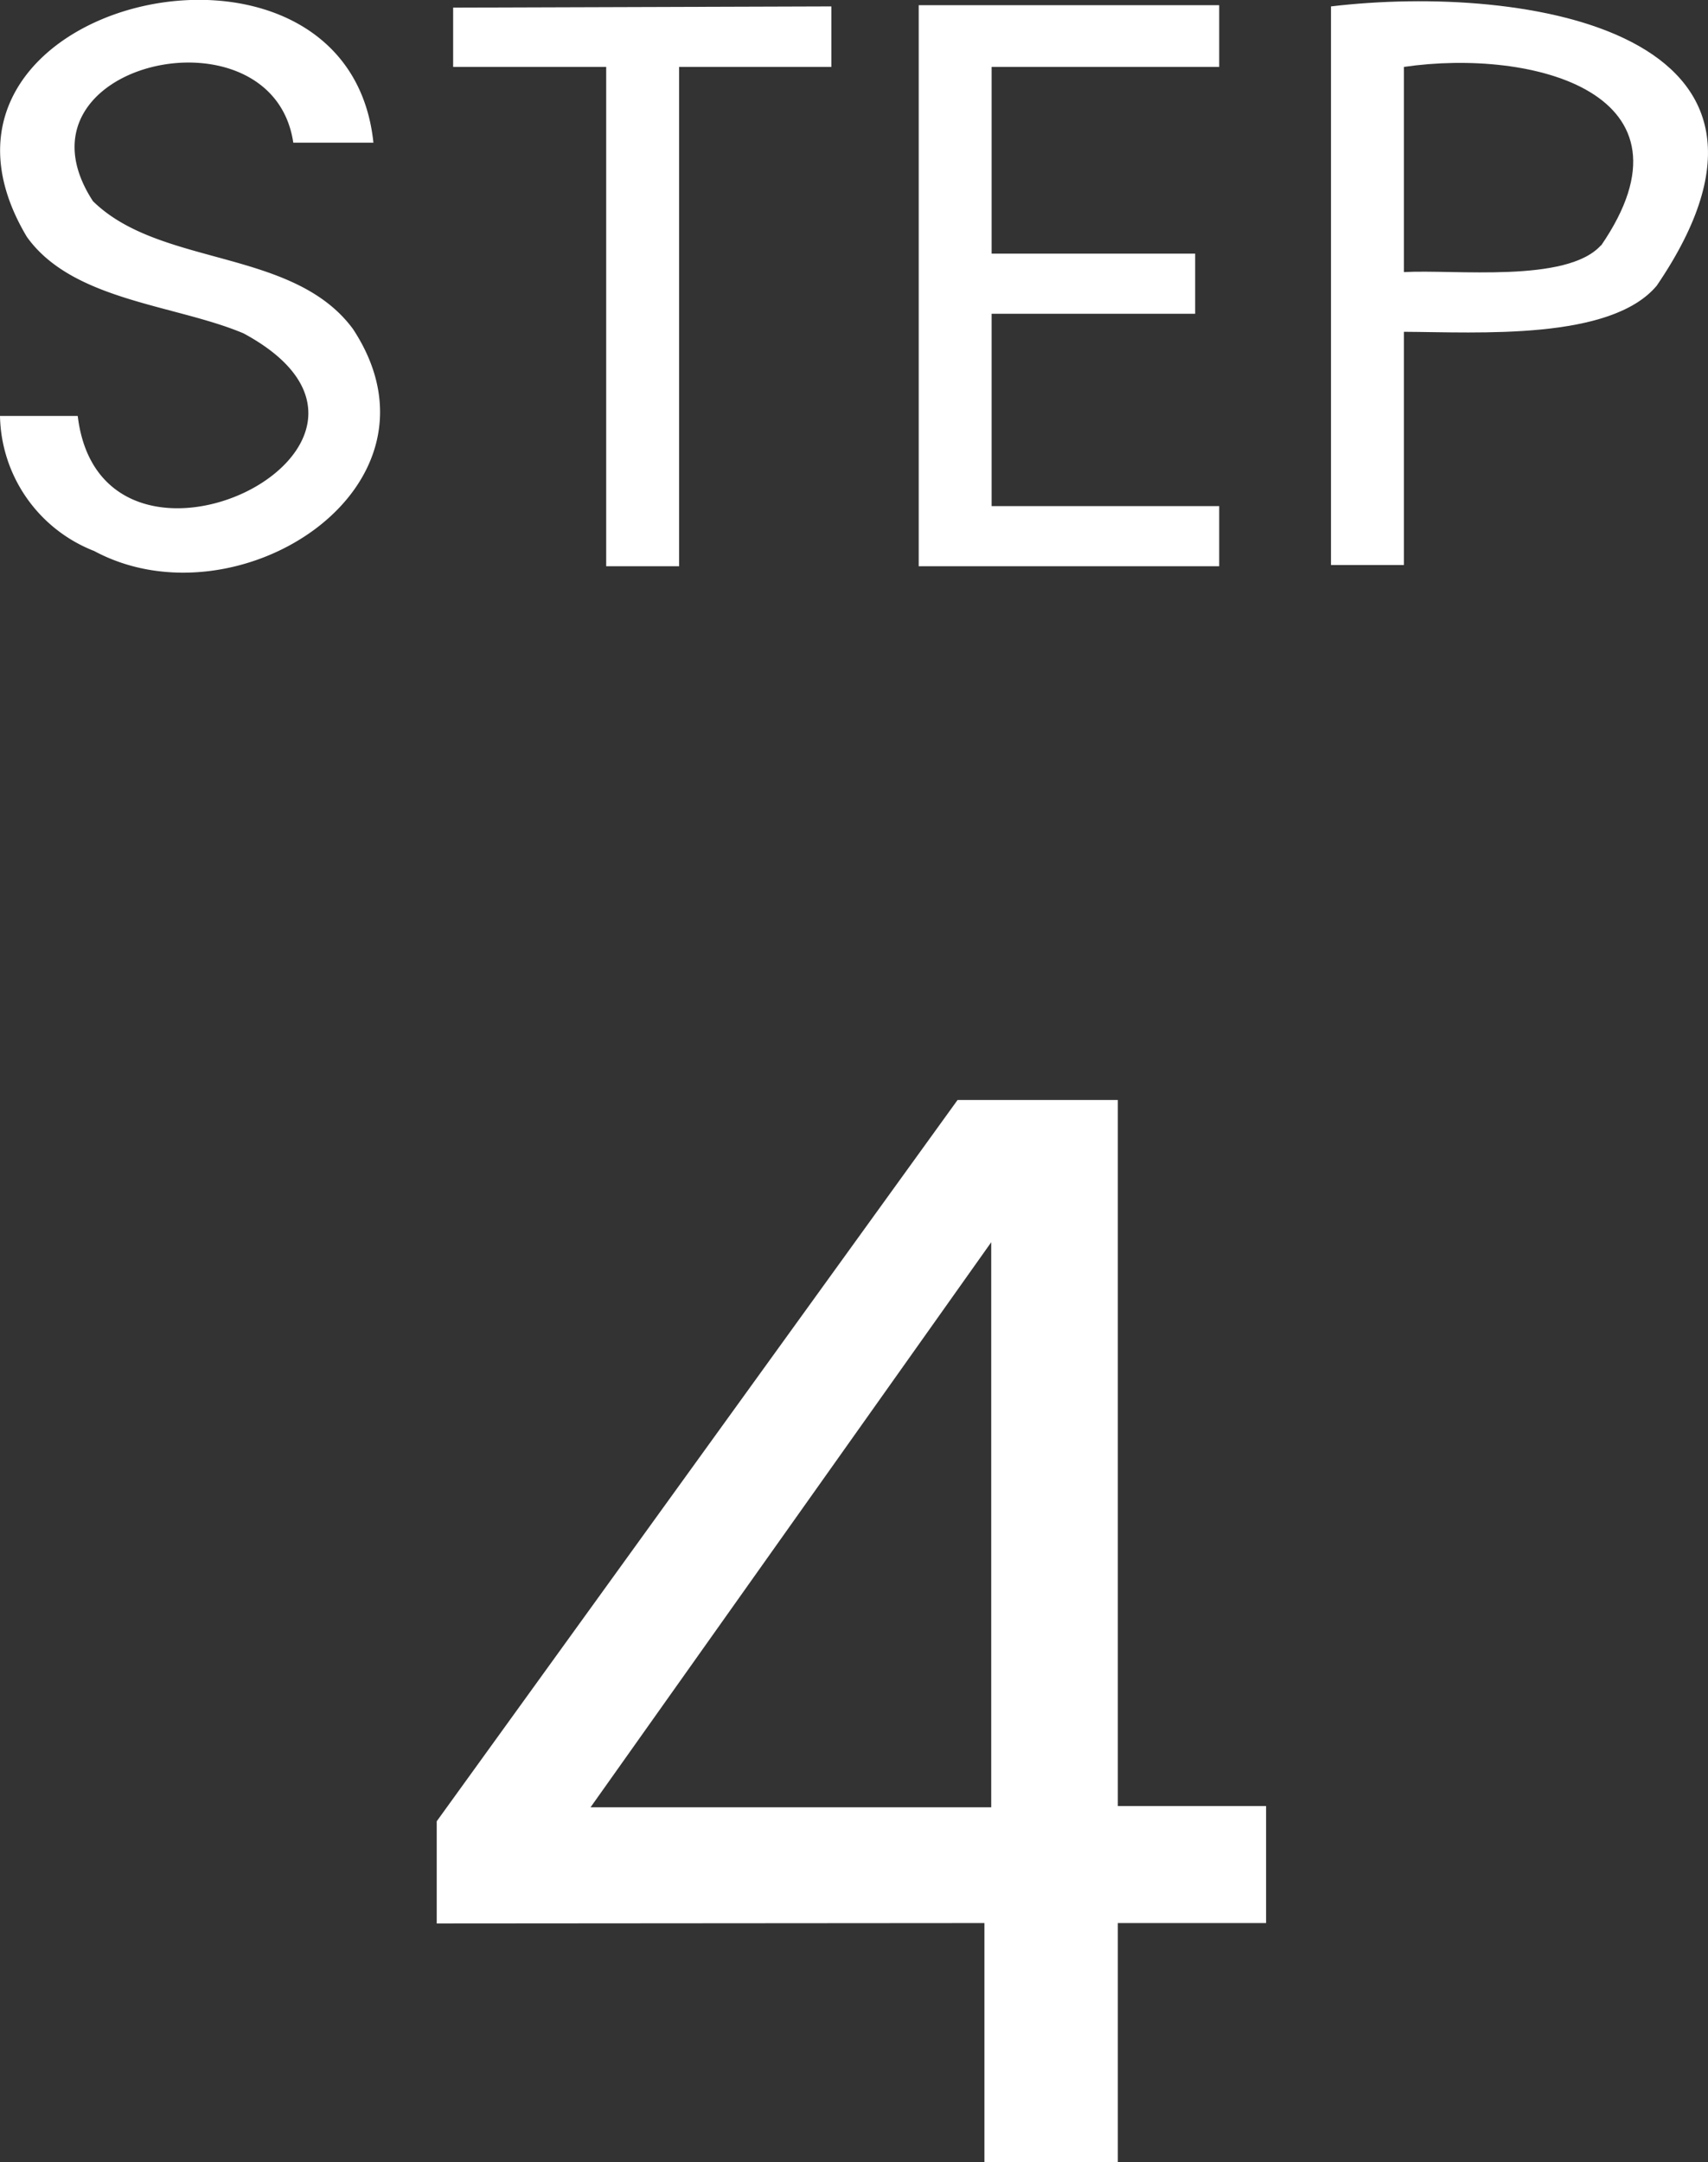 <svg id="レイヤー_1" data-name="レイヤー 1" xmlns="http://www.w3.org/2000/svg" viewBox="0 0 42.63 53.96"><rect x="0" y="0" width="42.63" height="53.96" fill="#333333" stroke="none"/><defs><style>.cls-1{fill:#fff;}</style></defs><path class="cls-1" d="M979.6,864.08a3.69,3.69,0,0,1-2.35-3.37h1.94c.6,5,9.27.71,4.14-2.06-1.7-.72-4.27-.81-5.41-2.41-3.52-5.9,8-8.58,8.65-2.35h-2c-.52-3.51-7.25-2-5,1.46,1.68,1.65,5,1.17,6.49,3.19C988.66,862.49,983.17,866,979.6,864.08Z" transform="translate(-977.25 -850.33)"/><path class="cls-1" d="M998,850.49V852h-3.8v12.46h-1.82V852h-3.82v-1.48Z" transform="translate(-977.25 -850.33)"/><path class="cls-1" d="M1002,852v4.66h5.08v1.5H1002v4.8h5.68v1.5h-7.5v-14h7.5V852Z" transform="translate(-977.25 -850.33)"/><path class="cls-1" d="M1018.6,857.46c-1.15,1.37-4.44,1.16-6.31,1.15v5.82h-1.82V850.49C1015.35,849.91,1022.91,851.13,1018.6,857.46Zm-1.39-1c2.61-3.8-1.7-4.93-4.92-4.46v5.12C1013.56,857.05,1016.36,857.4,1017.21,856.45Z" transform="translate(-977.25 -850.33)"/><path class="cls-1" d="M988.15,898.33v-2.55l13-18h4v17.62h3.7v2.92h-3.7v6h-3.33v-6Zm13.84-17-10,14.1h10Z" transform="translate(-977.25 -850.33)"/></svg>